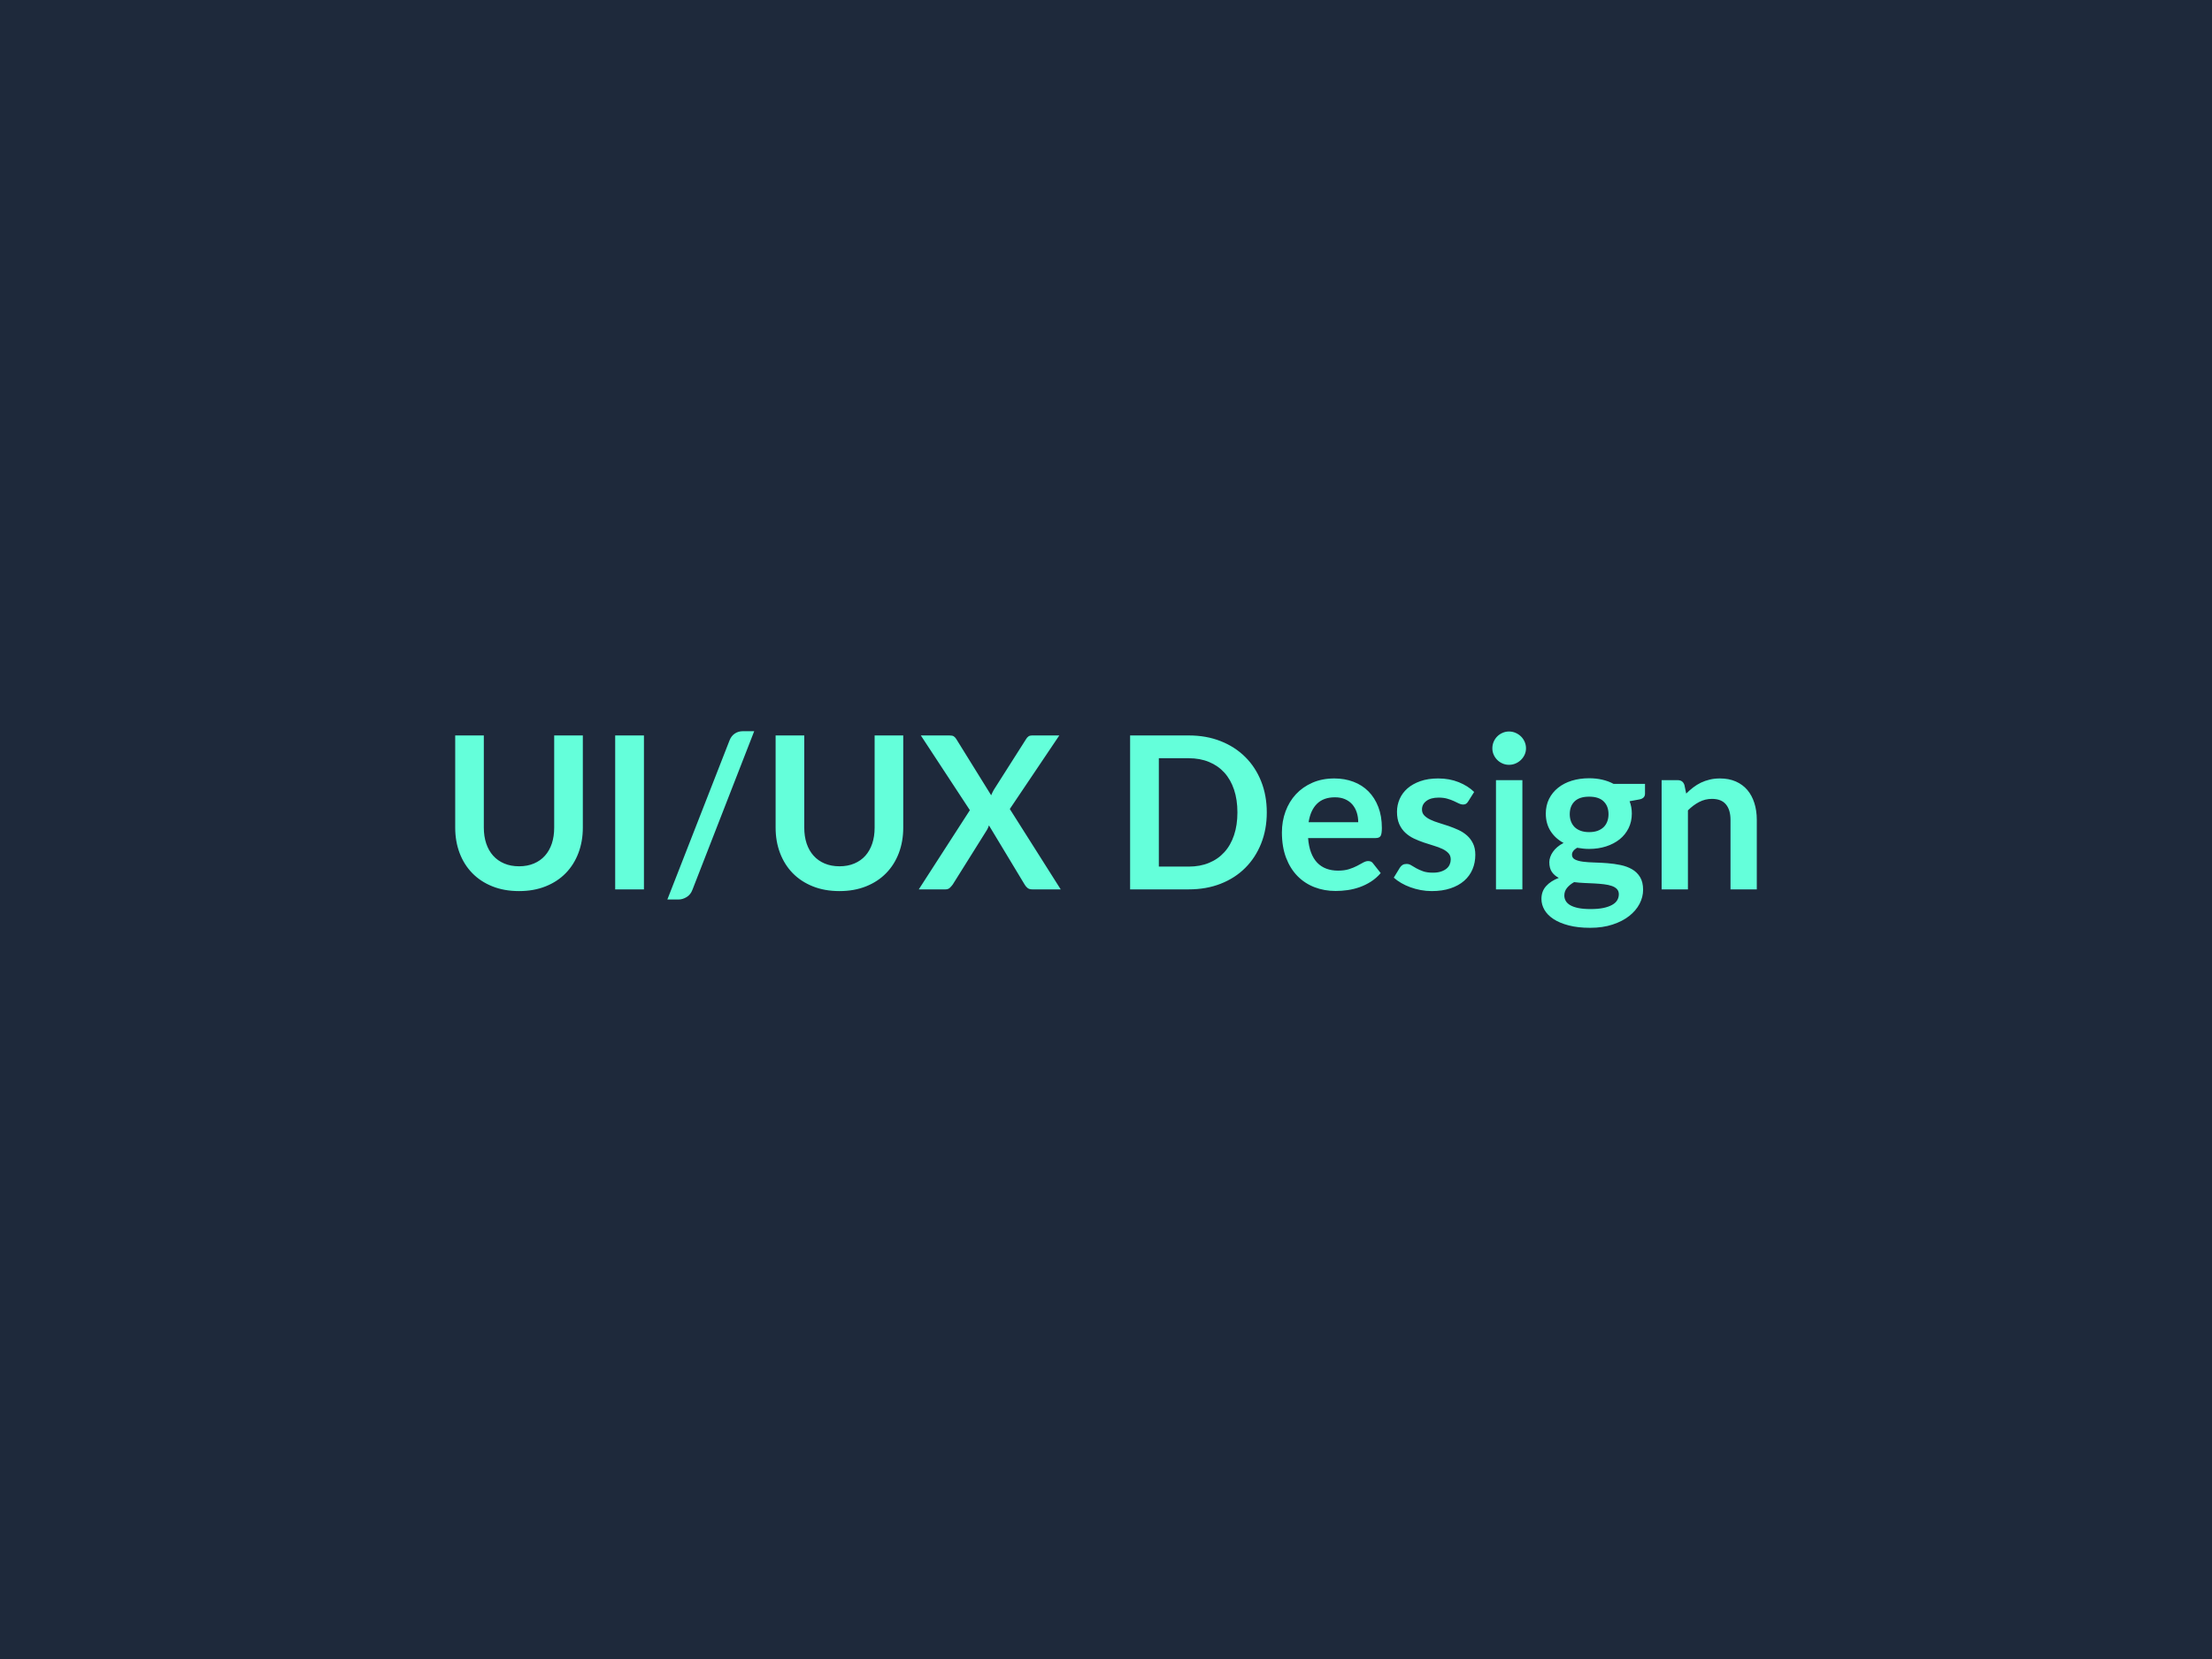 <?xml version="1.0" encoding="UTF-8"?>
<svg xmlns="http://www.w3.org/2000/svg" width="800" height="600" viewBox="0 0 800 600">
  <rect width="100%" height="100%" fill="#1e293b"></rect>
  <path fill="#64ffda" d="M187.73 313.305q3 0 5.37-1.01 2.37-1 3.98-2.81 1.62-1.81 2.49-4.38.86-2.58.86-5.78v-33.34h10.36v33.34q0 4.97-1.6 9.18-1.6 4.22-4.58 7.28t-7.26 4.77q-4.27 1.72-9.62 1.72-5.39 0-9.67-1.72-4.27-1.71-7.25-4.77-2.99-3.06-4.59-7.28-1.59-4.21-1.59-9.18v-33.34h10.35v33.3q0 3.2.87 5.78t2.5 4.4q1.64 1.83 4.01 2.83 2.36 1.01 5.37 1.01m45.16-47.32v55.67h-10.4v-55.67zm39.88-1.54-22.33 57.33q-.65 1.77-2.09 2.65-1.45.89-2.95.89h-4.04l22.48-57.52q.62-1.62 1.89-2.48 1.27-.87 2.96-.87zm30.84 48.86q3.01 0 5.37-1.01 2.37-1 3.99-2.81 1.61-1.81 2.48-4.38.87-2.58.87-5.78v-33.34h10.35v33.34q0 4.97-1.59 9.18-1.6 4.22-4.59 7.28-2.98 3.06-7.25 4.77-4.28 1.72-9.63 1.72-5.39 0-9.66-1.72-4.27-1.71-7.26-4.77-2.98-3.06-4.58-7.28-1.6-4.21-1.6-9.18v-33.34h10.36v33.3q0 3.2.86 5.78.87 2.58 2.51 4.4 1.63 1.83 4 2.83 2.37 1.01 5.37 1.01m61.6-20.72 18.41 29.07H373.3q-1.08 0-1.72-.54-.63-.54-1.02-1.23l-12.89-21.37q-.31.96-.74 1.66l-12.35 19.71q-.47.65-1.06 1.21-.6.56-1.56.56h-9.67l18.48-28.64-17.74-27.03h10.31q1.08 0 1.56.29t.91.94l12.66 20.41q.39-.97.93-1.93l11.63-18.29q.42-.73.92-1.07.5-.35 1.27-.35h9.89zm92.94 1.23q0 6.13-2.04 11.25t-5.74 8.81q-3.69 3.7-8.89 5.74t-11.55 2.04h-21.21v-55.67h21.21q6.35 0 11.55 2.06t8.89 5.74q3.7 3.67 5.74 8.79t2.04 11.24m-10.62 0q0-4.58-1.22-8.22-1.21-3.63-3.5-6.16-2.29-2.52-5.55-3.86-3.25-1.35-7.33-1.35h-10.82v39.19h10.82q4.08 0 7.33-1.35 3.26-1.34 5.55-3.87 2.29-2.52 3.5-6.16 1.22-3.63 1.22-8.22m25.75 3.55h17.94q0-1.85-.52-3.49-.52-1.63-1.56-2.87-1.04-1.23-2.63-1.94-1.6-.71-3.72-.71-4.12 0-6.49 2.35-2.36 2.34-3.02 6.66m24.26 5.73h-24.45q.23 3.04 1.08 5.26.84 2.21 2.23 3.66 1.39 1.44 3.29 2.15 1.91.71 4.22.71t3.98-.53q1.68-.54 2.93-1.2 1.25-.65 2.19-1.19.95-.54 1.83-.54 1.2 0 1.77.88l2.74 3.47q-1.58 1.85-3.55 3.1-1.96 1.25-4.1 2-2.13.75-4.35 1.06-2.21.31-4.29.31-4.12 0-7.66-1.37t-6.16-4.04q-2.62-2.68-4.12-6.62-1.5-3.95-1.5-9.15 0-4.04 1.31-7.6t3.75-6.2q2.45-2.64 5.97-4.18t7.95-1.54q3.73 0 6.89 1.2 3.16 1.19 5.43 3.48t3.56 5.62 1.29 7.61q0 2.15-.46 2.9t-1.77.75m35.61-16.67-2.16 3.43q-.38.62-.81.87-.42.25-1.07.25-.7 0-1.49-.39-.78-.38-1.82-.87-1.04-.48-2.37-.86-1.33-.39-3.14-.39-2.81 0-4.41 1.2-1.6 1.19-1.6 3.11 0 1.28.83 2.14.83.87 2.2 1.52 1.36.66 3.1 1.18 1.73.52 3.52 1.13 1.79.62 3.52 1.41t3.1 2 2.19 2.91q.83 1.69.83 4.08 0 2.85-1.02 5.25-1.02 2.41-3.02 4.16t-4.95 2.73q-2.94.99-6.79.99-2.04 0-3.99-.37-1.94-.37-3.73-1.02t-3.31-1.54-2.68-1.93l2.2-3.61q.42-.66 1-1.01.57-.34 1.46-.34t1.67.5q.79.5 1.83 1.08 1.04.57 2.45 1.08 1.4.5 3.56.5 1.69 0 2.91-.41 1.21-.4 2-1.06.79-.65 1.15-1.52.37-.86.37-1.79 0-1.38-.83-2.27t-2.19-1.54q-1.37-.65-3.12-1.17t-3.58-1.14-3.58-1.44q-1.75-.83-3.12-2.1t-2.2-3.12q-.82-1.85-.82-4.47 0-2.42.96-4.62.96-2.19 2.83-3.83 1.87-1.63 4.66-2.62 2.79-.98 6.45-.98 4.08 0 7.43 1.35t5.58 3.54m7.89-4.27h9.55v39.5h-9.55zm10.86-11.51q0 1.23-.5 2.31t-1.33 1.88q-.83.81-1.94 1.29-1.12.48-2.39.48-1.23 0-2.33-.48t-1.91-1.29q-.8-.8-1.29-1.88-.48-1.08-.48-2.31 0-1.27.48-2.39.49-1.12 1.29-1.92.81-.81 1.91-1.29 1.1-.49 2.33-.49 1.27 0 2.39.49 1.11.48 1.94 1.29.83.8 1.33 1.92t.5 2.39m22.83 30.3q1.77 0 3.08-.48 1.31-.49 2.17-1.33.87-.85 1.31-2.04.45-1.2.45-2.62 0-2.93-1.76-4.64-1.75-1.71-5.25-1.71t-5.26 1.71q-1.75 1.71-1.75 4.64 0 1.39.44 2.58.45 1.19 1.31 2.06.87.86 2.2 1.35 1.33.48 3.06.48m10.74 22.48q0-1.15-.69-1.89-.7-.73-1.89-1.13-1.19-.41-2.79-.6t-3.39-.29q-1.79-.09-3.69-.17-1.91-.08-3.72-.31-1.58.89-2.56 2.08t-.98 2.77q0 1.04.52 1.95.52.9 1.65 1.56 1.14.65 2.95 1.02 1.81.36 4.43.36 2.65 0 4.58-.4 1.92-.41 3.17-1.12 1.26-.71 1.83-1.69.58-.98.58-2.14m-1.89-39.92h11.36v3.54q0 1.69-2.04 2.08l-3.54.65q.81 2.04.81 4.47 0 2.92-1.18 5.29-1.17 2.37-3.25 4.03-2.08 1.65-4.91 2.56-2.83.9-6.1.9-1.16 0-2.23-.12-1.08-.11-2.12-.3-1.85 1.11-1.85 2.5 0 1.19 1.1 1.75t2.9.79q1.81.23 4.12.29t4.74.25 4.73.67q2.31.48 4.12 1.52t2.91 2.83 1.1 4.6q0 2.62-1.29 5.09-1.29 2.46-3.74 4.39-2.44 1.92-6 3.09-3.56 1.18-8.11 1.18-4.46 0-7.77-.87-3.31-.86-5.51-2.31-2.19-1.44-3.27-3.33-1.08-1.88-1.08-3.93 0-2.77 1.68-4.63 1.67-1.87 4.6-2.99-1.58-.81-2.51-2.15-.92-1.35-.92-3.55 0-.88.33-1.82.32-.95.96-1.87.64-.93 1.6-1.75.96-.83 2.27-1.49-3-1.61-4.72-4.31-1.71-2.69-1.71-6.31 0-2.93 1.17-5.3 1.18-2.36 3.28-4.04 2.09-1.67 4.96-2.56 2.87-.88 6.26-.88 2.54 0 4.77.52 2.24.52 4.08 1.52m25.61.38.65 3.12q1.19-1.19 2.52-2.21t2.81-1.74q1.49-.71 3.18-1.11 1.69-.41 3.7-.41 3.23 0 5.73 1.1t4.18 3.08q1.67 1.98 2.54 4.74.87 2.75.87 6.06v25.14h-9.51v-25.14q0-3.62-1.66-5.6-1.65-1.99-5.04-1.99-2.47 0-4.62 1.12-2.16 1.12-4.08 3.04v28.57h-9.51v-39.5h5.81q1.85 0 2.43 1.73"></path>
</svg>

